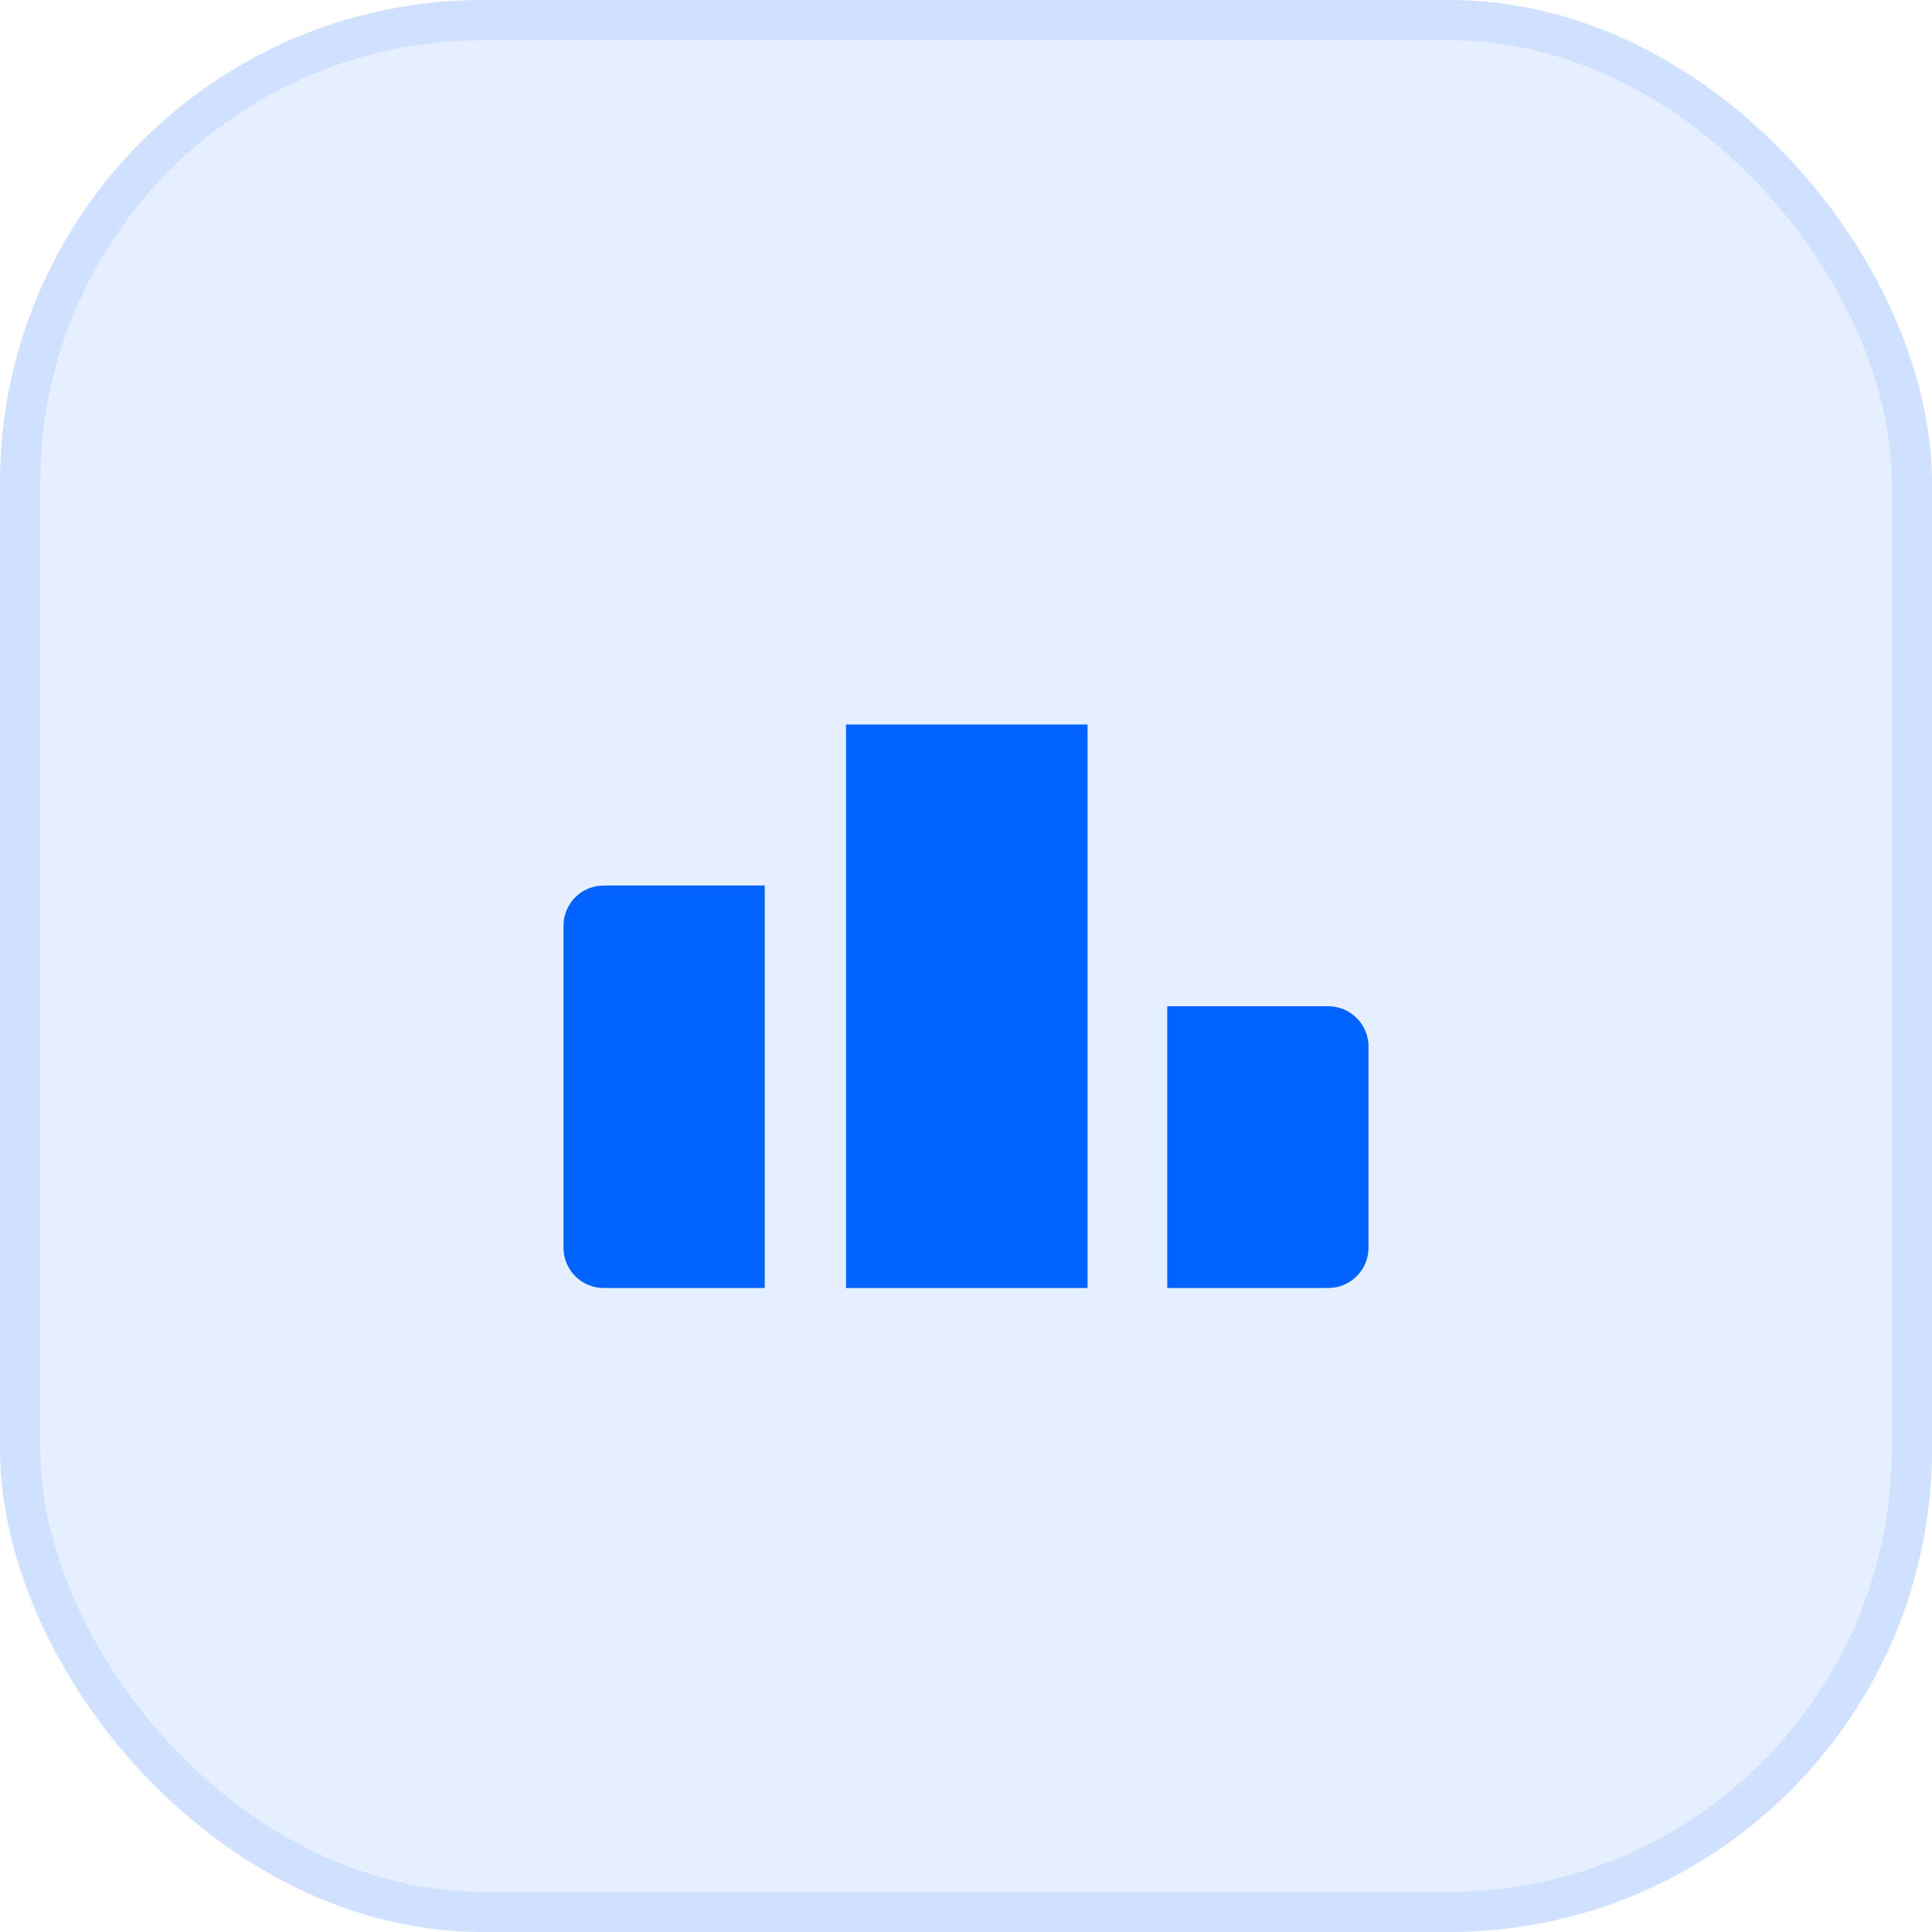 <?xml version="1.0" encoding="UTF-8"?> <svg xmlns="http://www.w3.org/2000/svg" width="48" height="48" viewBox="0 0 48 48" fill="none"><rect width="48" height="48" rx="12" fill="#0062FF" fill-opacity="0.1"></rect><rect x="0.5" y="0.5" width="47" height="47" rx="11.5" stroke="#0062FF" stroke-opacity="0.1"></rect><path d="M14 23V31C14 31.265 14.105 31.52 14.293 31.707C14.48 31.895 14.735 32 15 32H19V22H15C14.735 22 14.48 22.105 14.293 22.293C14.105 22.48 14 22.735 14 23Z" fill="#0062FF"></path><path d="M27.02 18H21.02V32H27.02V18Z" fill="#0062FF"></path><path d="M33 25H29V32H33C33.265 32 33.52 31.895 33.707 31.707C33.895 31.52 34 31.265 34 31V26C34 25.735 33.895 25.48 33.707 25.293C33.52 25.105 33.265 25 33 25Z" fill="#0062FF"></path></svg> 
